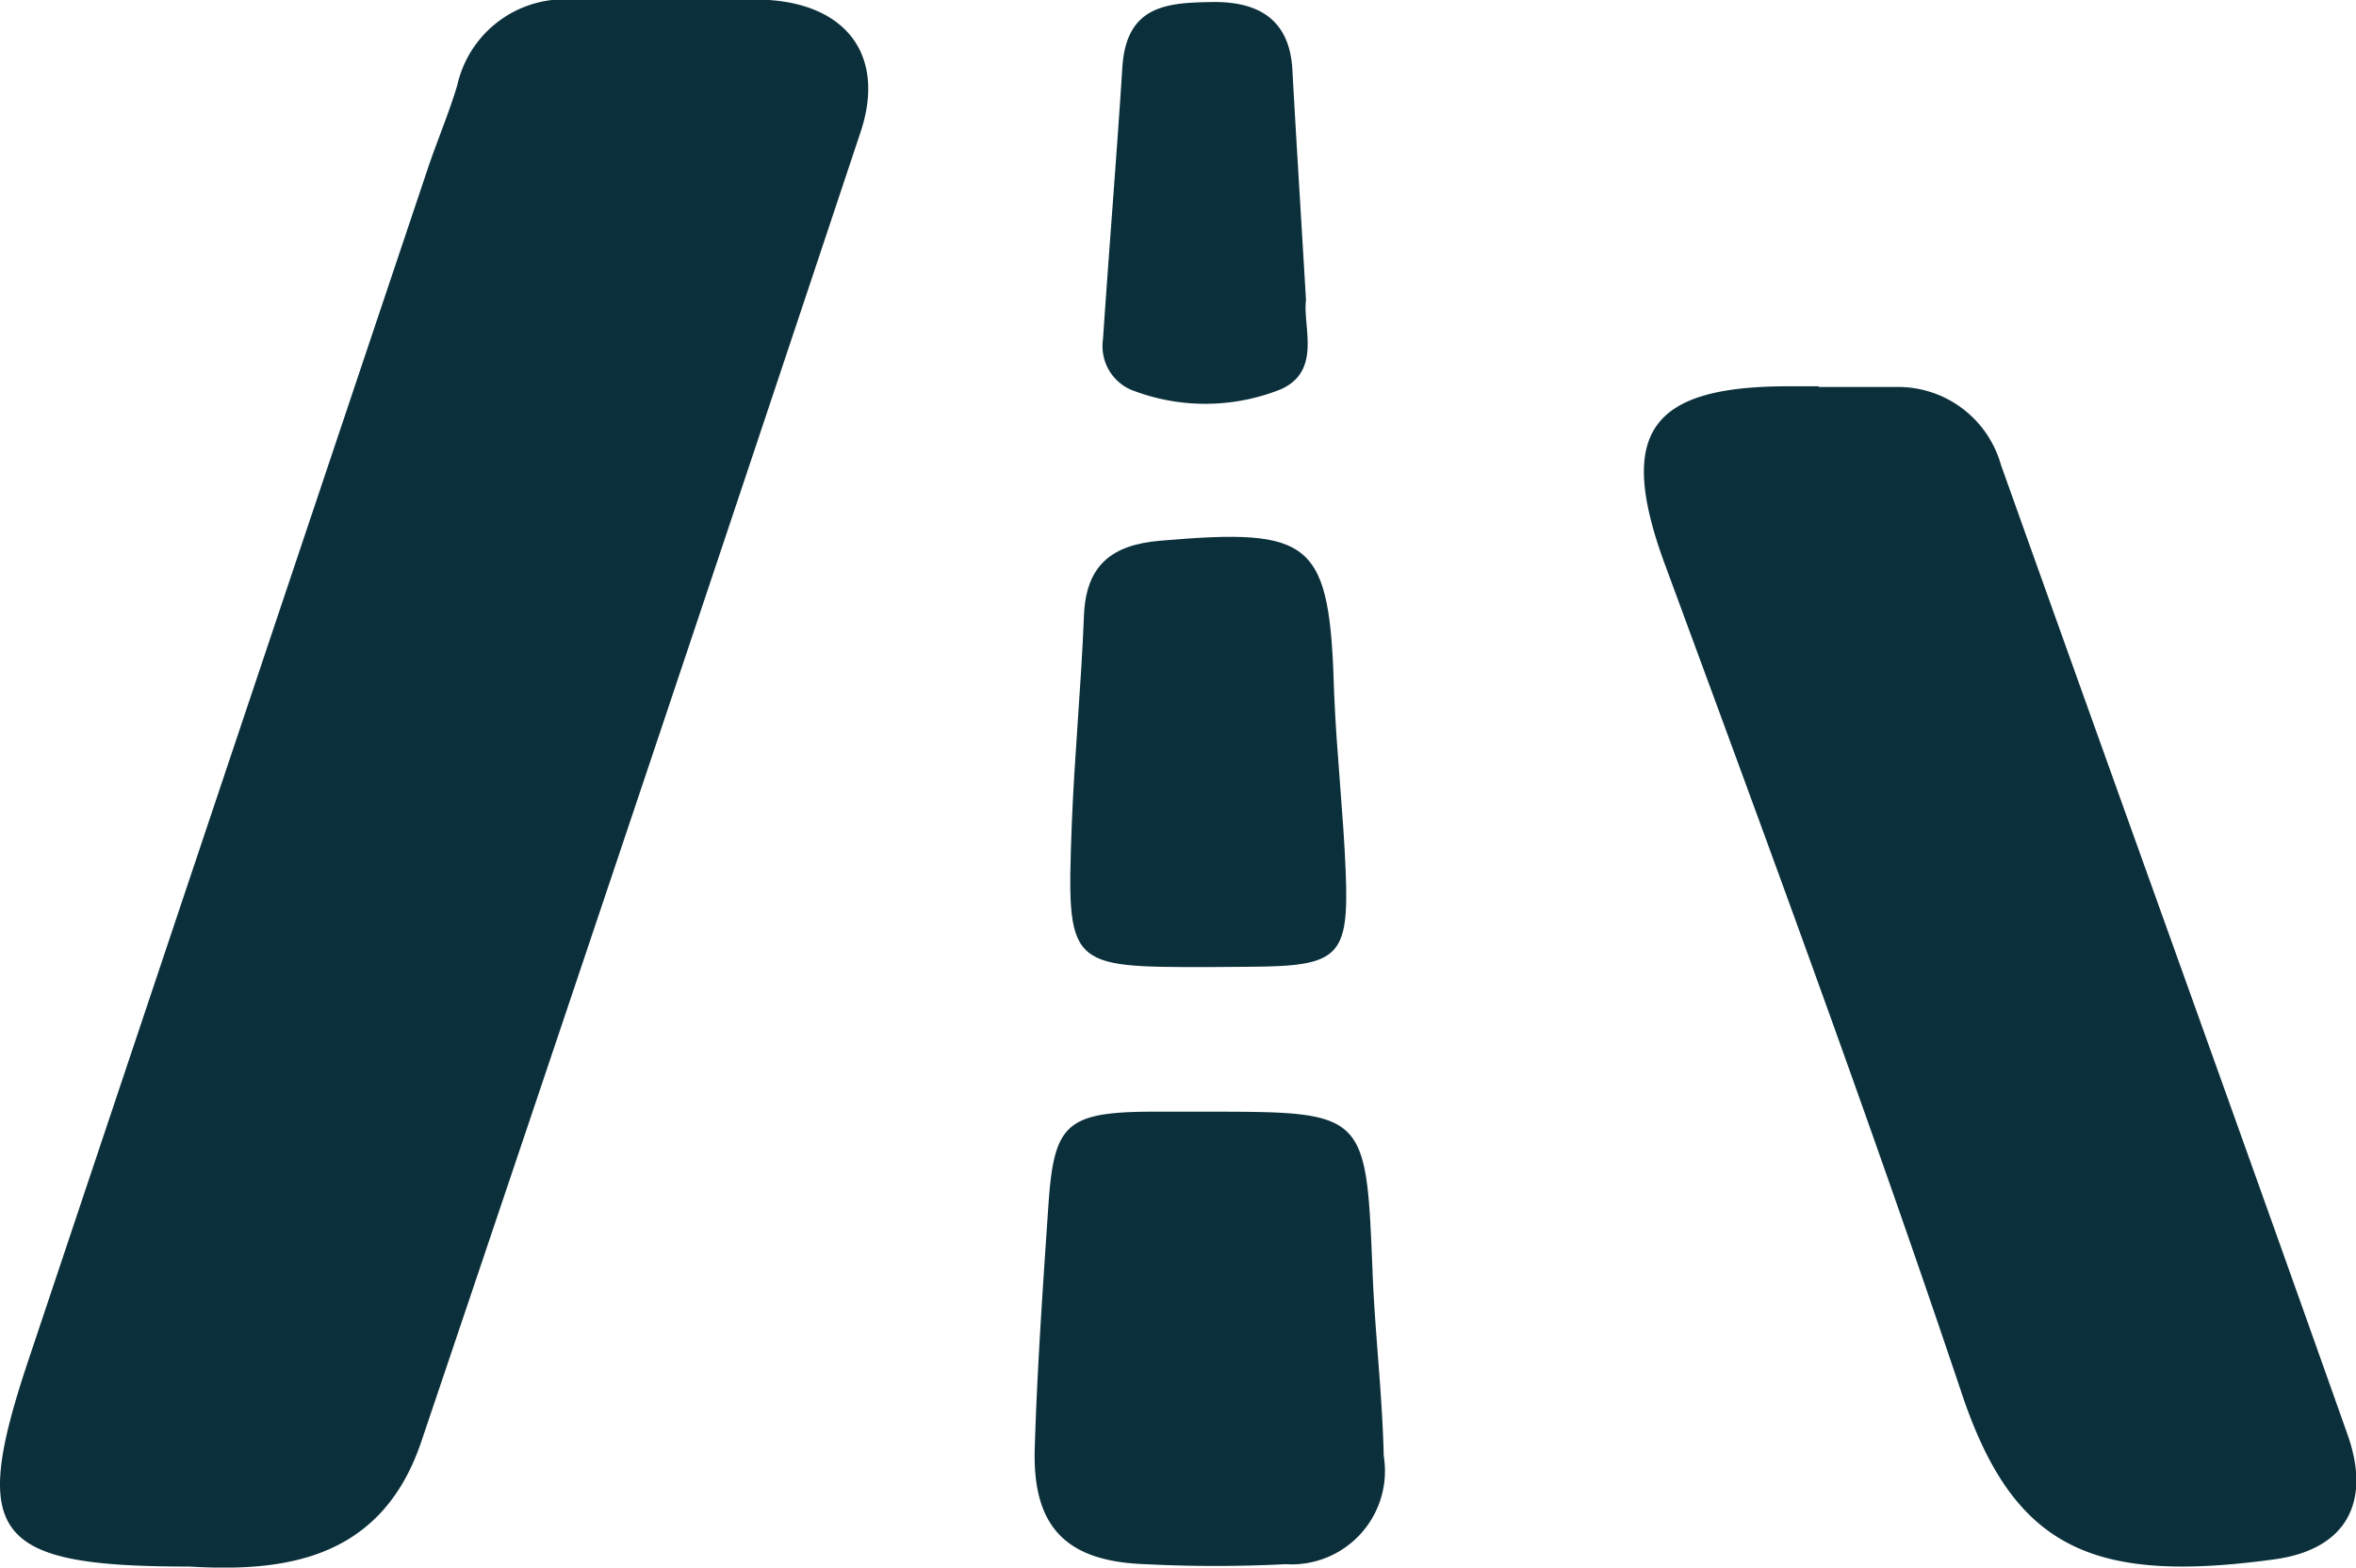 <svg xmlns="http://www.w3.org/2000/svg" viewBox="0 0 69.4 46.18"><defs><style>.cls-1{fill:#0b303b;}</style></defs><g id="Ebene_2" data-name="Ebene 2"><g id="Ebene_1-2" data-name="Ebene 1"><g id="Op63Qb.tif"><path class="cls-1" d="M5.57,46.15c-5.78,0-6.45-.91-4.76-6Q6.69,22.58,12.59,5c.28-.84.63-1.65.88-2.49A3.24,3.24,0,0,1,17,0c1.89,0,3.77-.06,5.65,0C25,.16,26.08,1.7,25.35,3.89Q18.92,23.2,12.41,42.47C11.22,46,8.3,46.31,5.57,46.15Z"/><path class="cls-1" d="M53.58,11.4c.76,0,1.51,0,2.26,0a3.15,3.15,0,0,1,3.1,2.29c3.39,9.51,6.82,19,10.2,28.54.72,2,0,3.42-2.16,3.71-5.42.74-7.71-.37-9.23-5C55,32.76,52,24.65,49,16.51c-1.35-3.75-.4-5.12,3.63-5.13h.94Z"/><path class="cls-1" d="M35.51,32.75c4.74,0,4.73,0,4.92,4.7.07,1.82.29,3.63.33,5.44a2.75,2.75,0,0,1-2.89,3.19,40.82,40.82,0,0,1-4.14,0C31.42,46,30.41,45,30.48,42.67s.24-4.76.4-7.13.48-2.77,2.94-2.79Z"/><path class="cls-1" d="M35.57,28.49c-4.13,0-4.15,0-4-4.18.08-2.06.28-4.12.36-6.18.06-1.48.82-2.08,2.24-2.2,4.53-.39,5,0,5.13,4.5.07,1.75.27,3.5.34,5.25.1,2.51-.2,2.78-2.76,2.8Z"/><path class="cls-1" d="M38.47,8.84c-.1.79.48,2.11-.77,2.64a6,6,0,0,1-4.39,0A1.4,1.4,0,0,1,32.49,10c.18-2.67.4-5.35.57-8C33.17.15,34.38.08,35.71.06s2.28.49,2.36,2C38.19,4.26,38.33,6.44,38.47,8.84Z"/></g></g></g></svg>